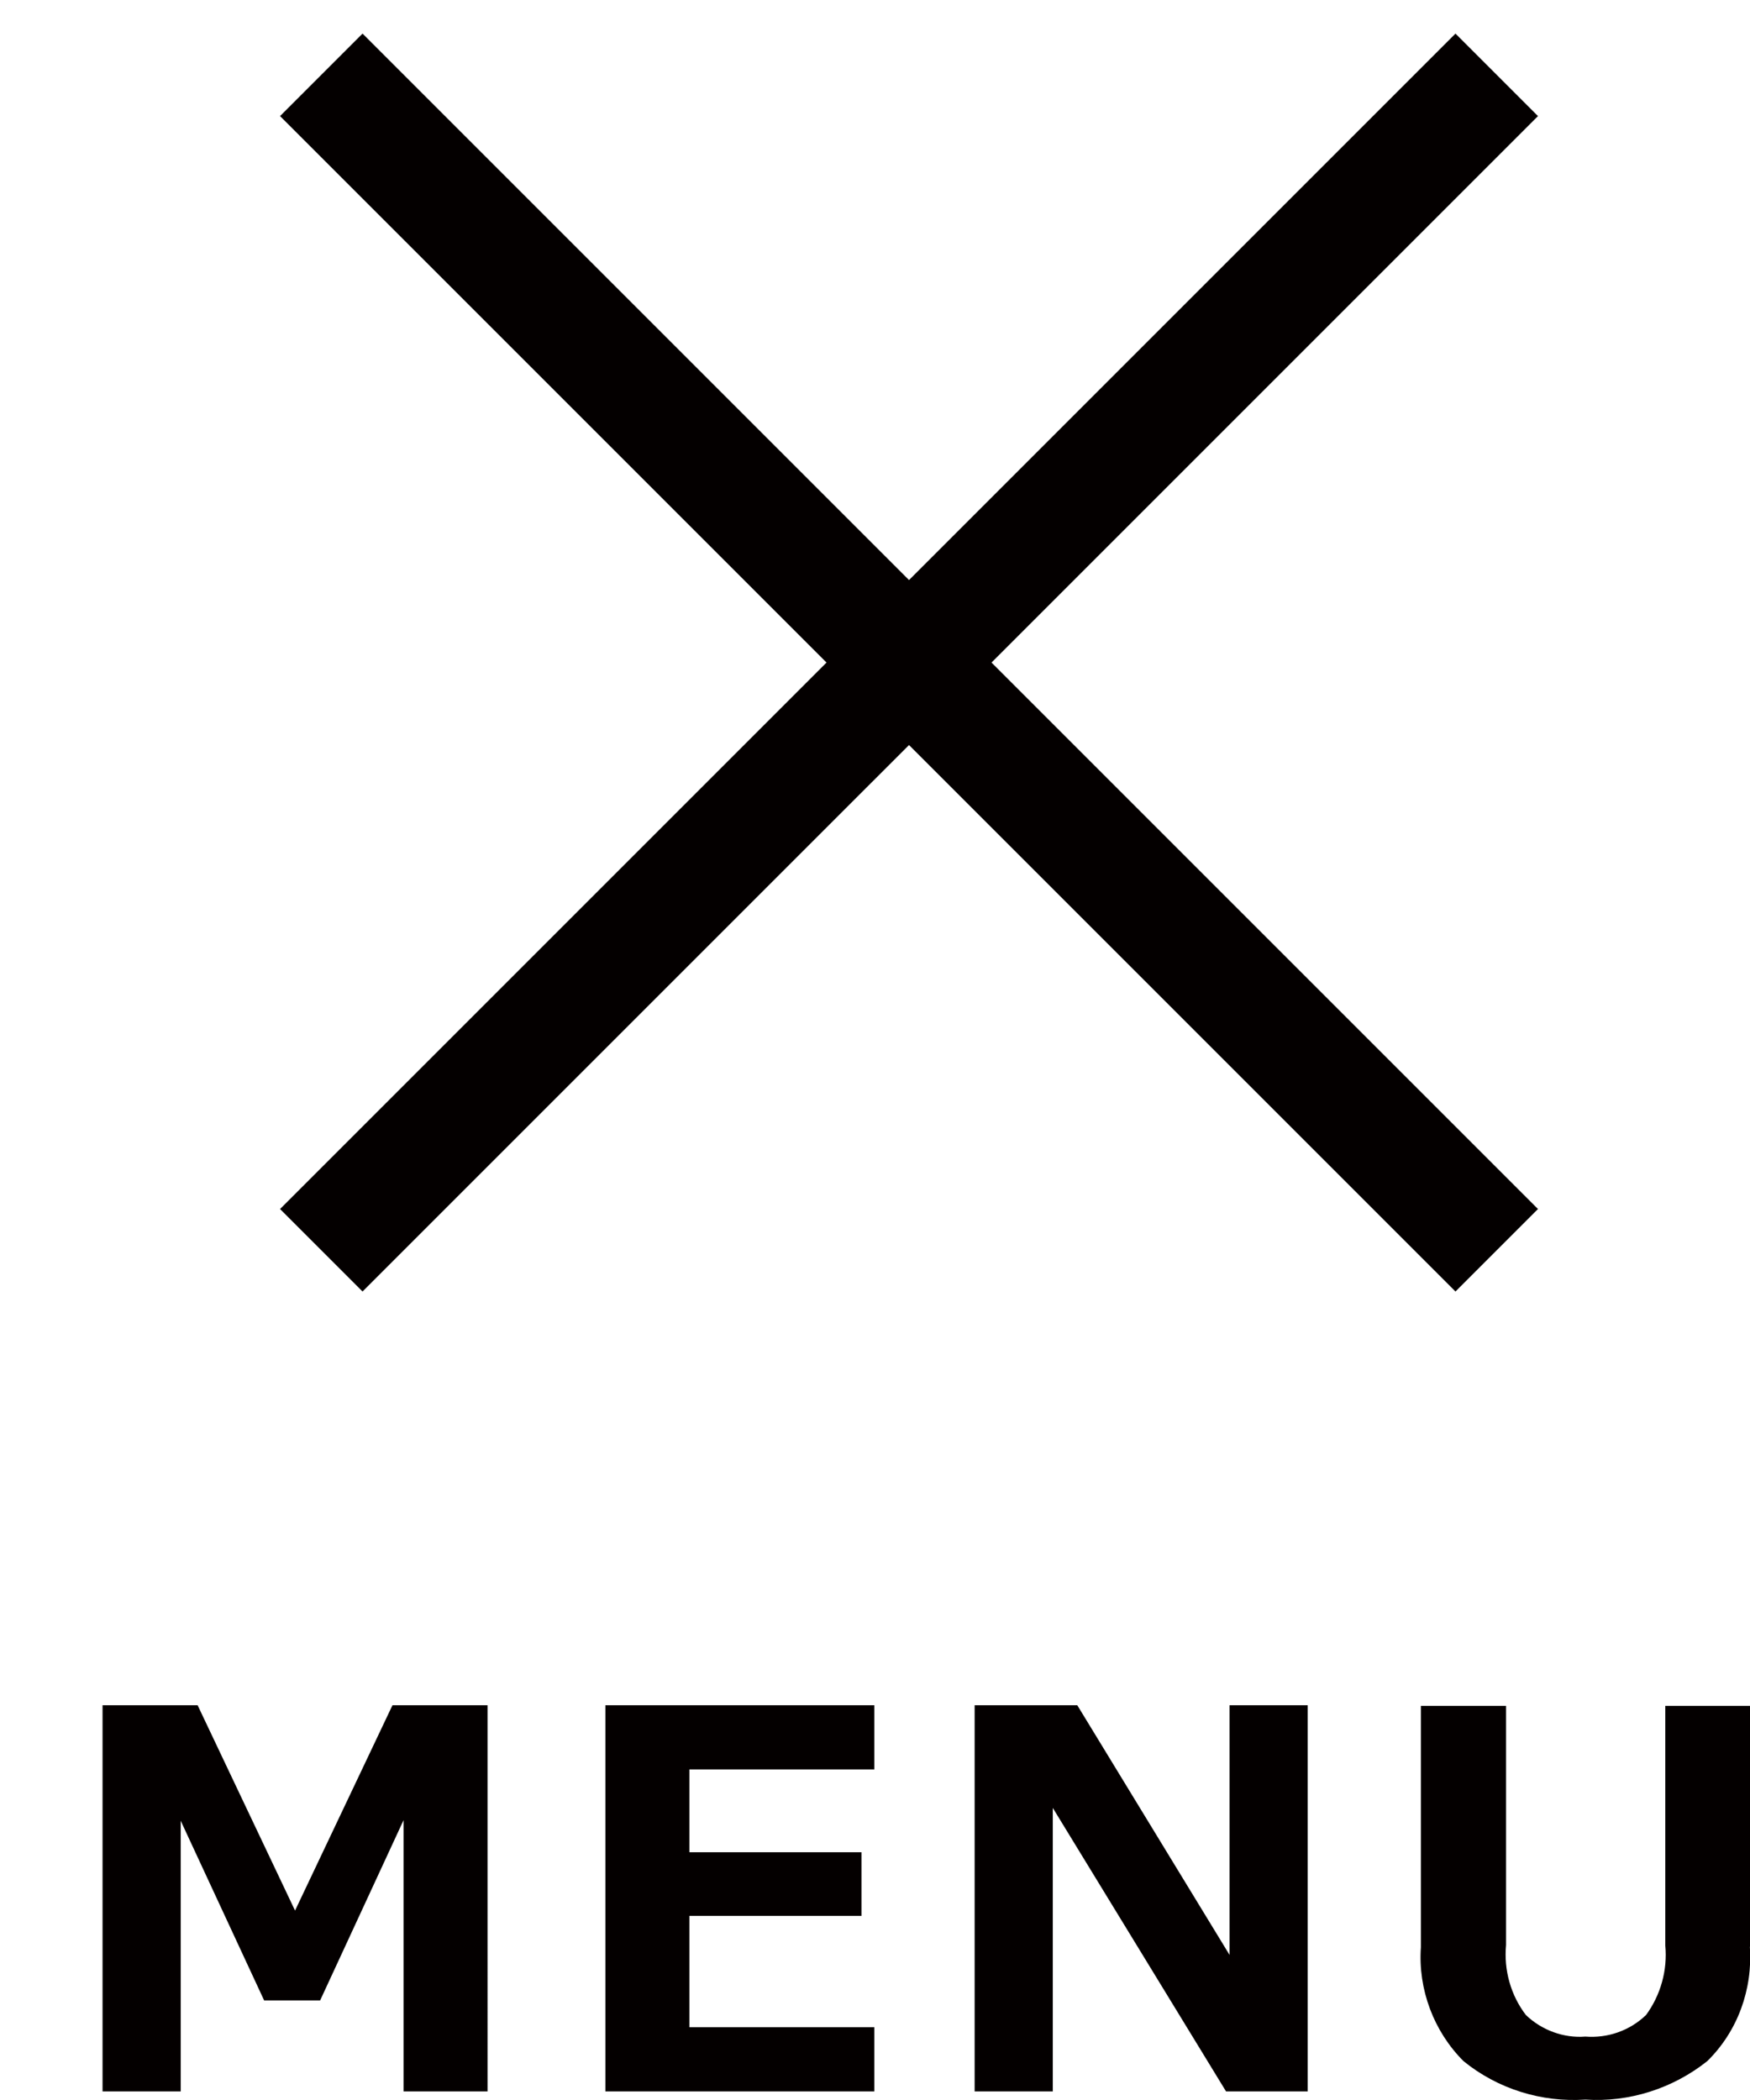 <?xml version="1.0" encoding="utf-8"?>
<!-- Generator: Adobe Illustrator 24.3.0, SVG Export Plug-In . SVG Version: 6.00 Build 0)  -->
<svg version="1.1" id="レイヤー_1" xmlns="http://www.w3.org/2000/svg" xmlns:xlink="http://www.w3.org/1999/xlink" x="0px"
	 y="0px" viewBox="0 0 30 36" style="enable-background:new 0 0 30 36;" xml:space="preserve">
<style type="text/css">
	.st0{fill:none;stroke:#040000;stroke-width:2;}
	.st1{fill:#040000;}
</style>
<g id="グループ_9039" transform="translate(8680.078 -8514.717)">
	<path id="パス_12589" class="st0" d="M-8674.57,8516l20.15,20.15"/>
	<path id="パス_12590" class="st1" d="M-8671.73,8550.57h-1.43v-4.65l-1.43,3.09h-0.96l-1.43-3.08v4.64h-1.34v-6.62h1.63
		l1.67,3.52l1.67-3.52h1.63V8550.57z M-8665.09,8550.57h-4.61v-6.62h4.61v1.1h-3.17v1.42h2.95v1.09h-2.95v1.91h3.17V8550.57z
		 M-8657.66,8550.57h-1.4l-2.97-4.86v4.86h-1.34v-6.62h1.76l2.61,4.28v-4.28h1.34V8550.57z M-8650.08,8548.09
		c0.05,0.73-0.21,1.45-0.73,1.96c-0.59,0.47-1.34,0.71-2.09,0.66c-0.75,0.05-1.5-0.18-2.09-0.66c-0.51-0.51-0.78-1.23-0.73-1.95
		v-4.14h1.46v4.1c-0.04,0.43,0.08,0.86,0.34,1.2c0.27,0.26,0.65,0.4,1.02,0.37c0.38,0.03,0.76-0.1,1.04-0.37
		c0.25-0.34,0.37-0.77,0.33-1.19v-4.11h1.46V8548.09z"/>
	<line id="線_249" class="st0" x1="-8654.42" y1="8516" x2="-8674.57" y2="8536.15"/>
</g>
</svg>
